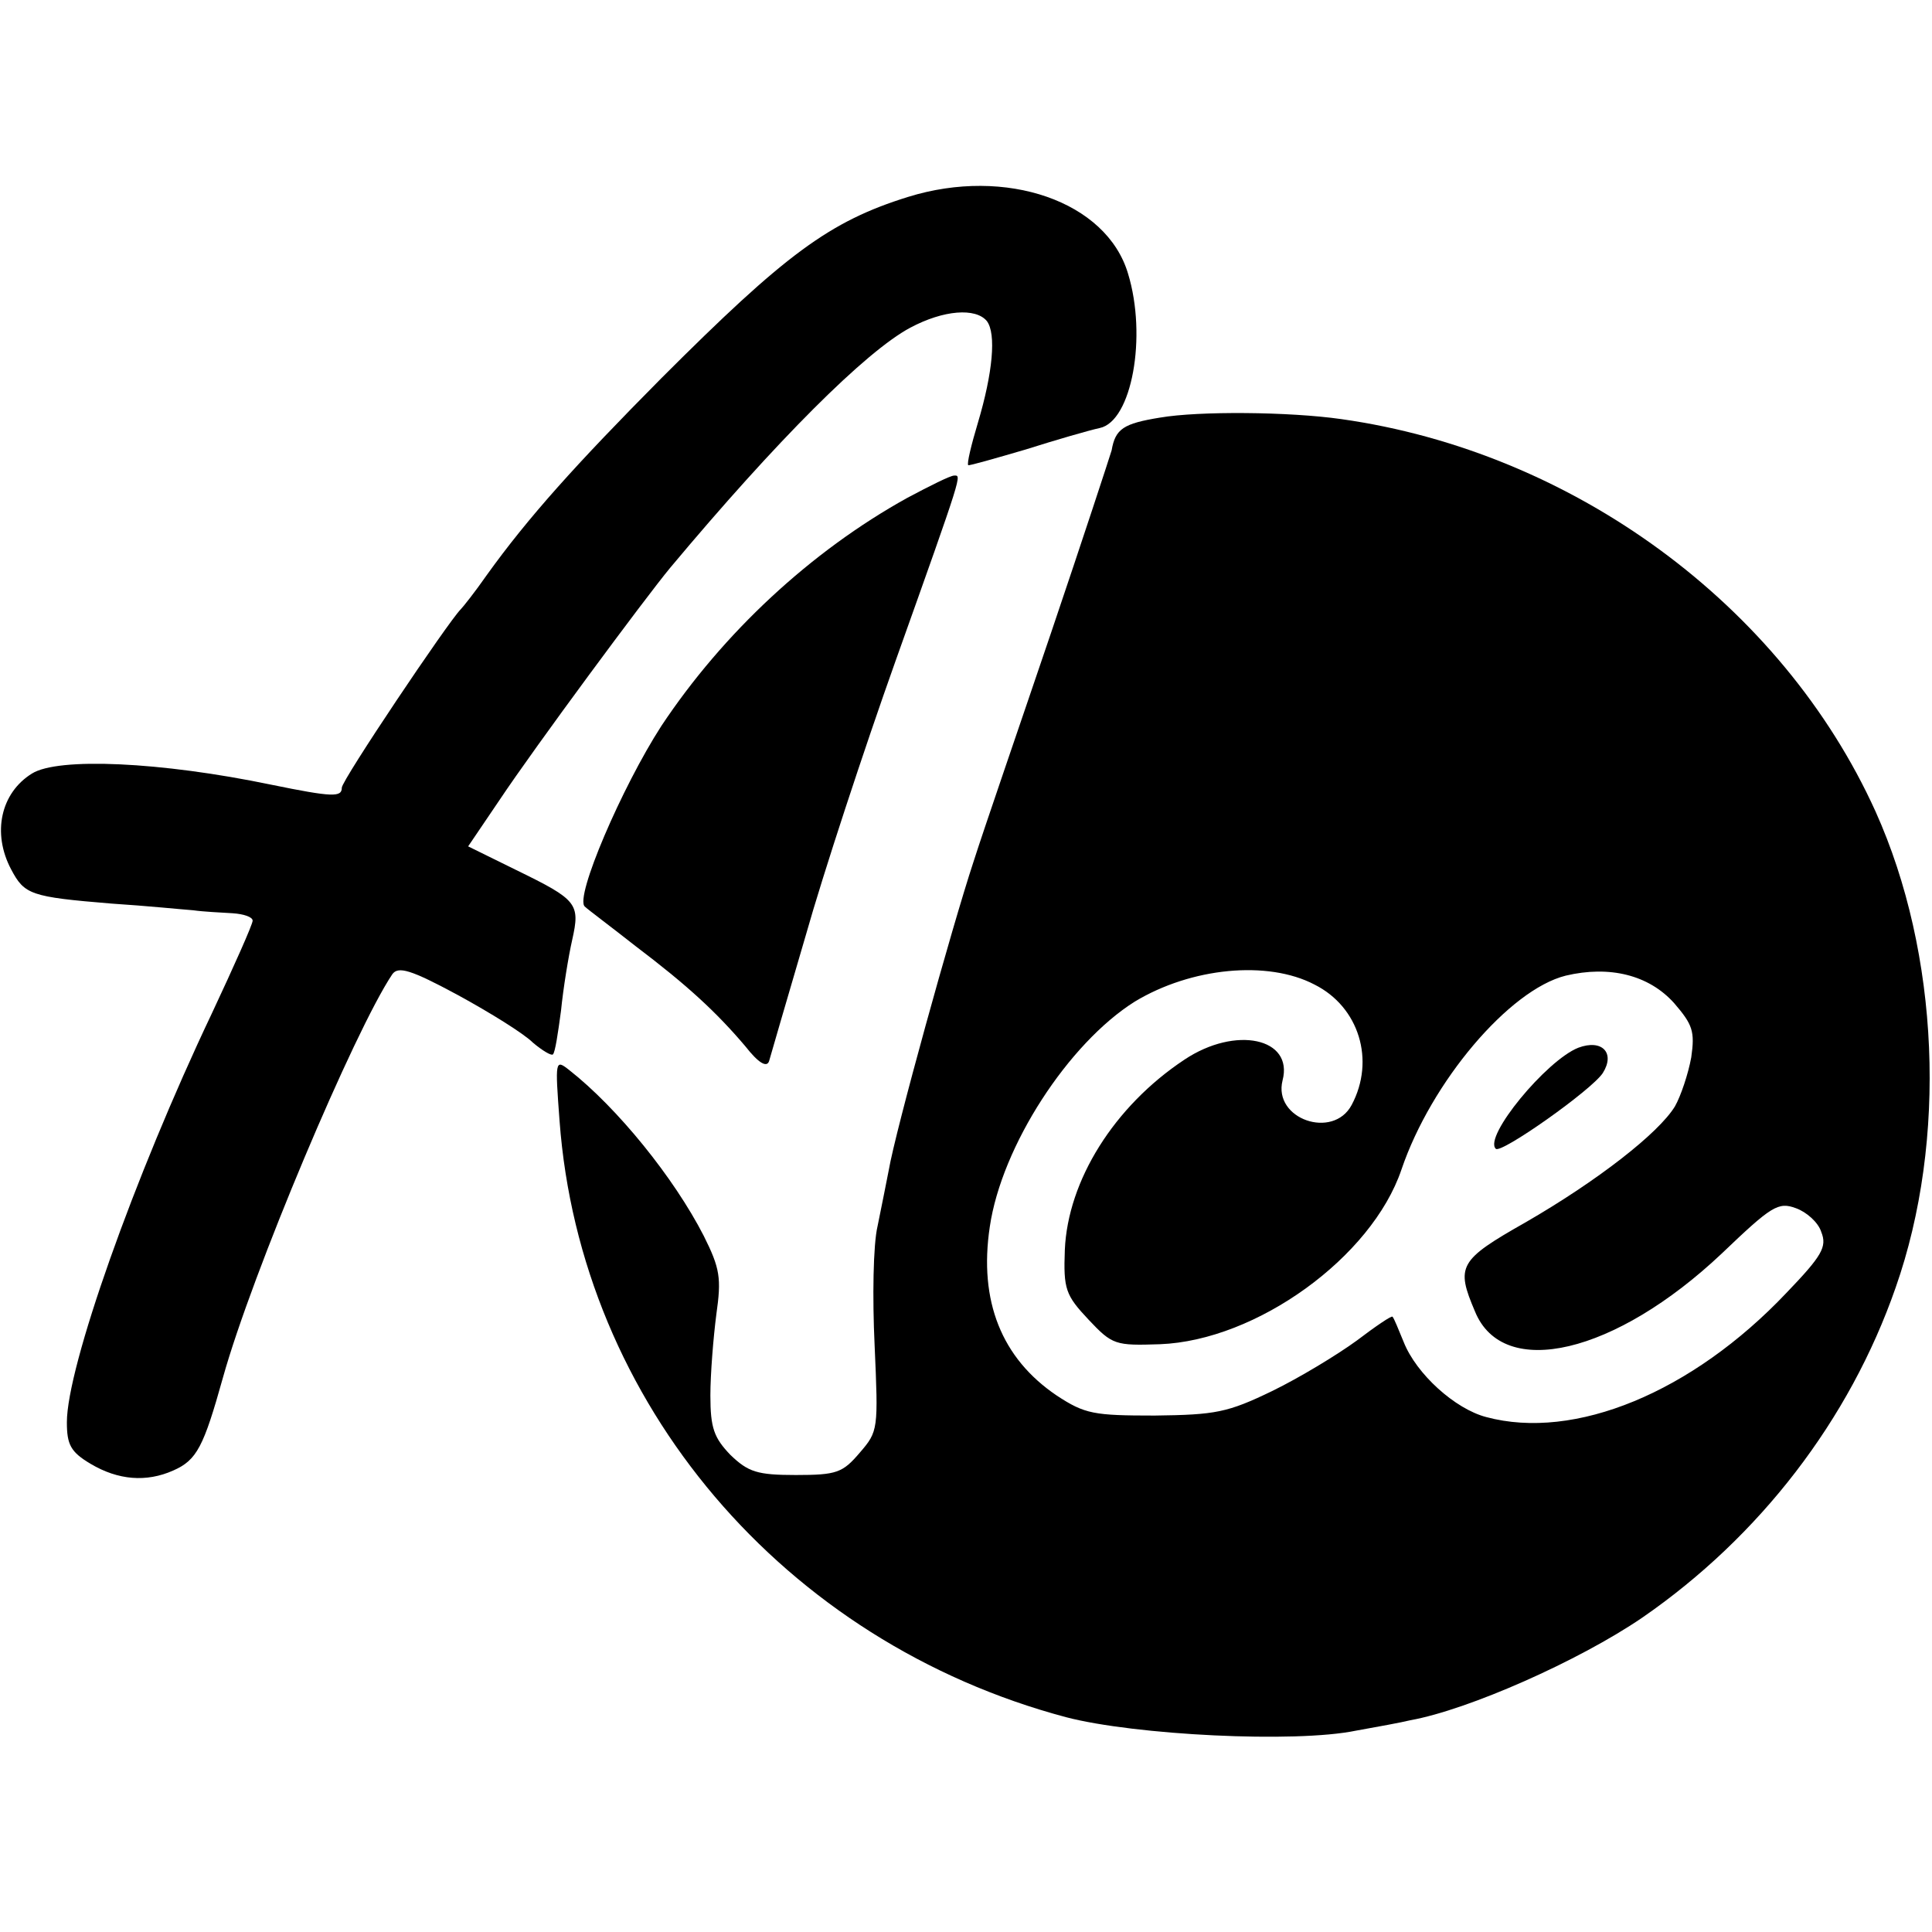 <?xml version="1.0" standalone="no"?>
<!DOCTYPE svg PUBLIC "-//W3C//DTD SVG 20010904//EN"
 "http://www.w3.org/TR/2001/REC-SVG-20010904/DTD/svg10.dtd">
<svg version="1.0" xmlns="http://www.w3.org/2000/svg"
 width="260pt" height="260pt" viewBox="0 0 260 260"
 preserveAspectRatio="xMidYMid meet">
<g transform="translate(0,260) scale(0.1,-0.1)"
fill="#000000" stroke="none">
<path d="M1222 2335 c-106 -33 -165 -77 -332 -244 -115 -116 -179 -187 -235
-265 -16 -23 -32 -43 -35 -46 -17 -17 -160 -230 -160 -240 0 -13 -12 -13 -95
4 -149 31 -287 37 -322 15 -42 -26 -54 -80 -28 -129 18 -34 26 -37 135 -46 47
-3 96 -8 110 -9 14 -2 37 -3 53 -4 15 -1 27 -5 27 -10 0 -5 -25 -61 -55 -125
-105 -221 -195 -476 -195 -550 0 -30 5 -40 32 -56 37 -22 75 -25 111 -9 32 14
41 32 67 125 39 140 177 467 228 543 8 11 25 6 88 -28 44 -24 89 -52 101 -64
13 -11 25 -18 27 -16 3 2 7 29 11 59 3 30 10 73 15 95 11 49 7 54 -75 94 l-65
32 42 62 c48 72 196 272 230 313 143 171 263 291 323 323 45 24 88 27 103 9
13 -17 8 -70 -12 -137 -9 -30 -15 -55 -13 -57 1 -1 36 9 77 21 41 13 86 26
100 29 43 9 64 123 38 208 -29 97 -164 144 -296 103z"/>
<path d="M1561 2038 c-49 -8 -60 -15 -65 -44 -3 -10 -39 -120 -81 -244 -42
-124 -90 -263 -105 -310 -29 -88 -105 -362 -114 -415 -3 -16 -10 -50 -15 -75
-6 -25 -7 -97 -4 -160 5 -114 5 -116 -20 -145 -23 -27 -31 -30 -86 -30 -52 0
-64 4 -88 27 -22 23 -27 36 -27 80 0 29 4 78 8 109 7 49 5 62 -17 106 -40 78
-116 172 -181 223 -19 15 -19 13 -13 -68 28 -380 302 -702 682 -803 92 -24
308 -35 390 -18 28 5 61 11 73 14 78 14 227 80 312 138 158 109 279 266 341
444 70 199 59 450 -27 641 -126 278 -407 484 -719 528 -70 10 -192 11 -244 2z
m208 -763 c60 -30 82 -102 50 -162 -25 -47 -106 -19 -93 33 15 57 -63 74 -132
28 -95 -63 -157 -163 -161 -256 -2 -53 1 -61 32 -94 32 -34 36 -35 96 -33 130
5 285 117 325 235 40 118 145 242 221 261 59 14 112 1 146 -37 25 -29 28 -38
23 -73 -4 -22 -14 -52 -22 -66 -22 -36 -104 -100 -201 -156 -90 -51 -94 -59
-68 -120 38 -93 189 -57 332 78 67 64 76 70 100 61 14 -5 30 -19 34 -32 8 -20
1 -32 -47 -82 -127 -134 -285 -199 -404 -167 -42 11 -94 58 -111 101 -7 17
-13 32 -15 34 -1 2 -23 -13 -48 -32 -26 -19 -77 -50 -114 -68 -60 -29 -76 -32
-158 -33 -82 0 -94 2 -132 27 -74 50 -105 127 -90 227 16 109 106 247 195 303
76 46 179 56 242 23z"/>
<path d="M2124 1190 c-43 -17 -128 -120 -111 -136 7 -7 129 79 144 102 17 27
-1 46 -33 34z"/>
<path d="M1221 1930 c-130 -72 -248 -182 -331 -307 -53 -82 -117 -231 -103
-243 4 -4 35 -27 68 -53 70 -53 109 -89 148 -135 18 -23 29 -29 32 -20 2 7 24
83 49 168 24 85 79 252 121 370 92 258 89 250 79 250 -5 0 -33 -14 -63 -30z"/>
</g>
</svg>
